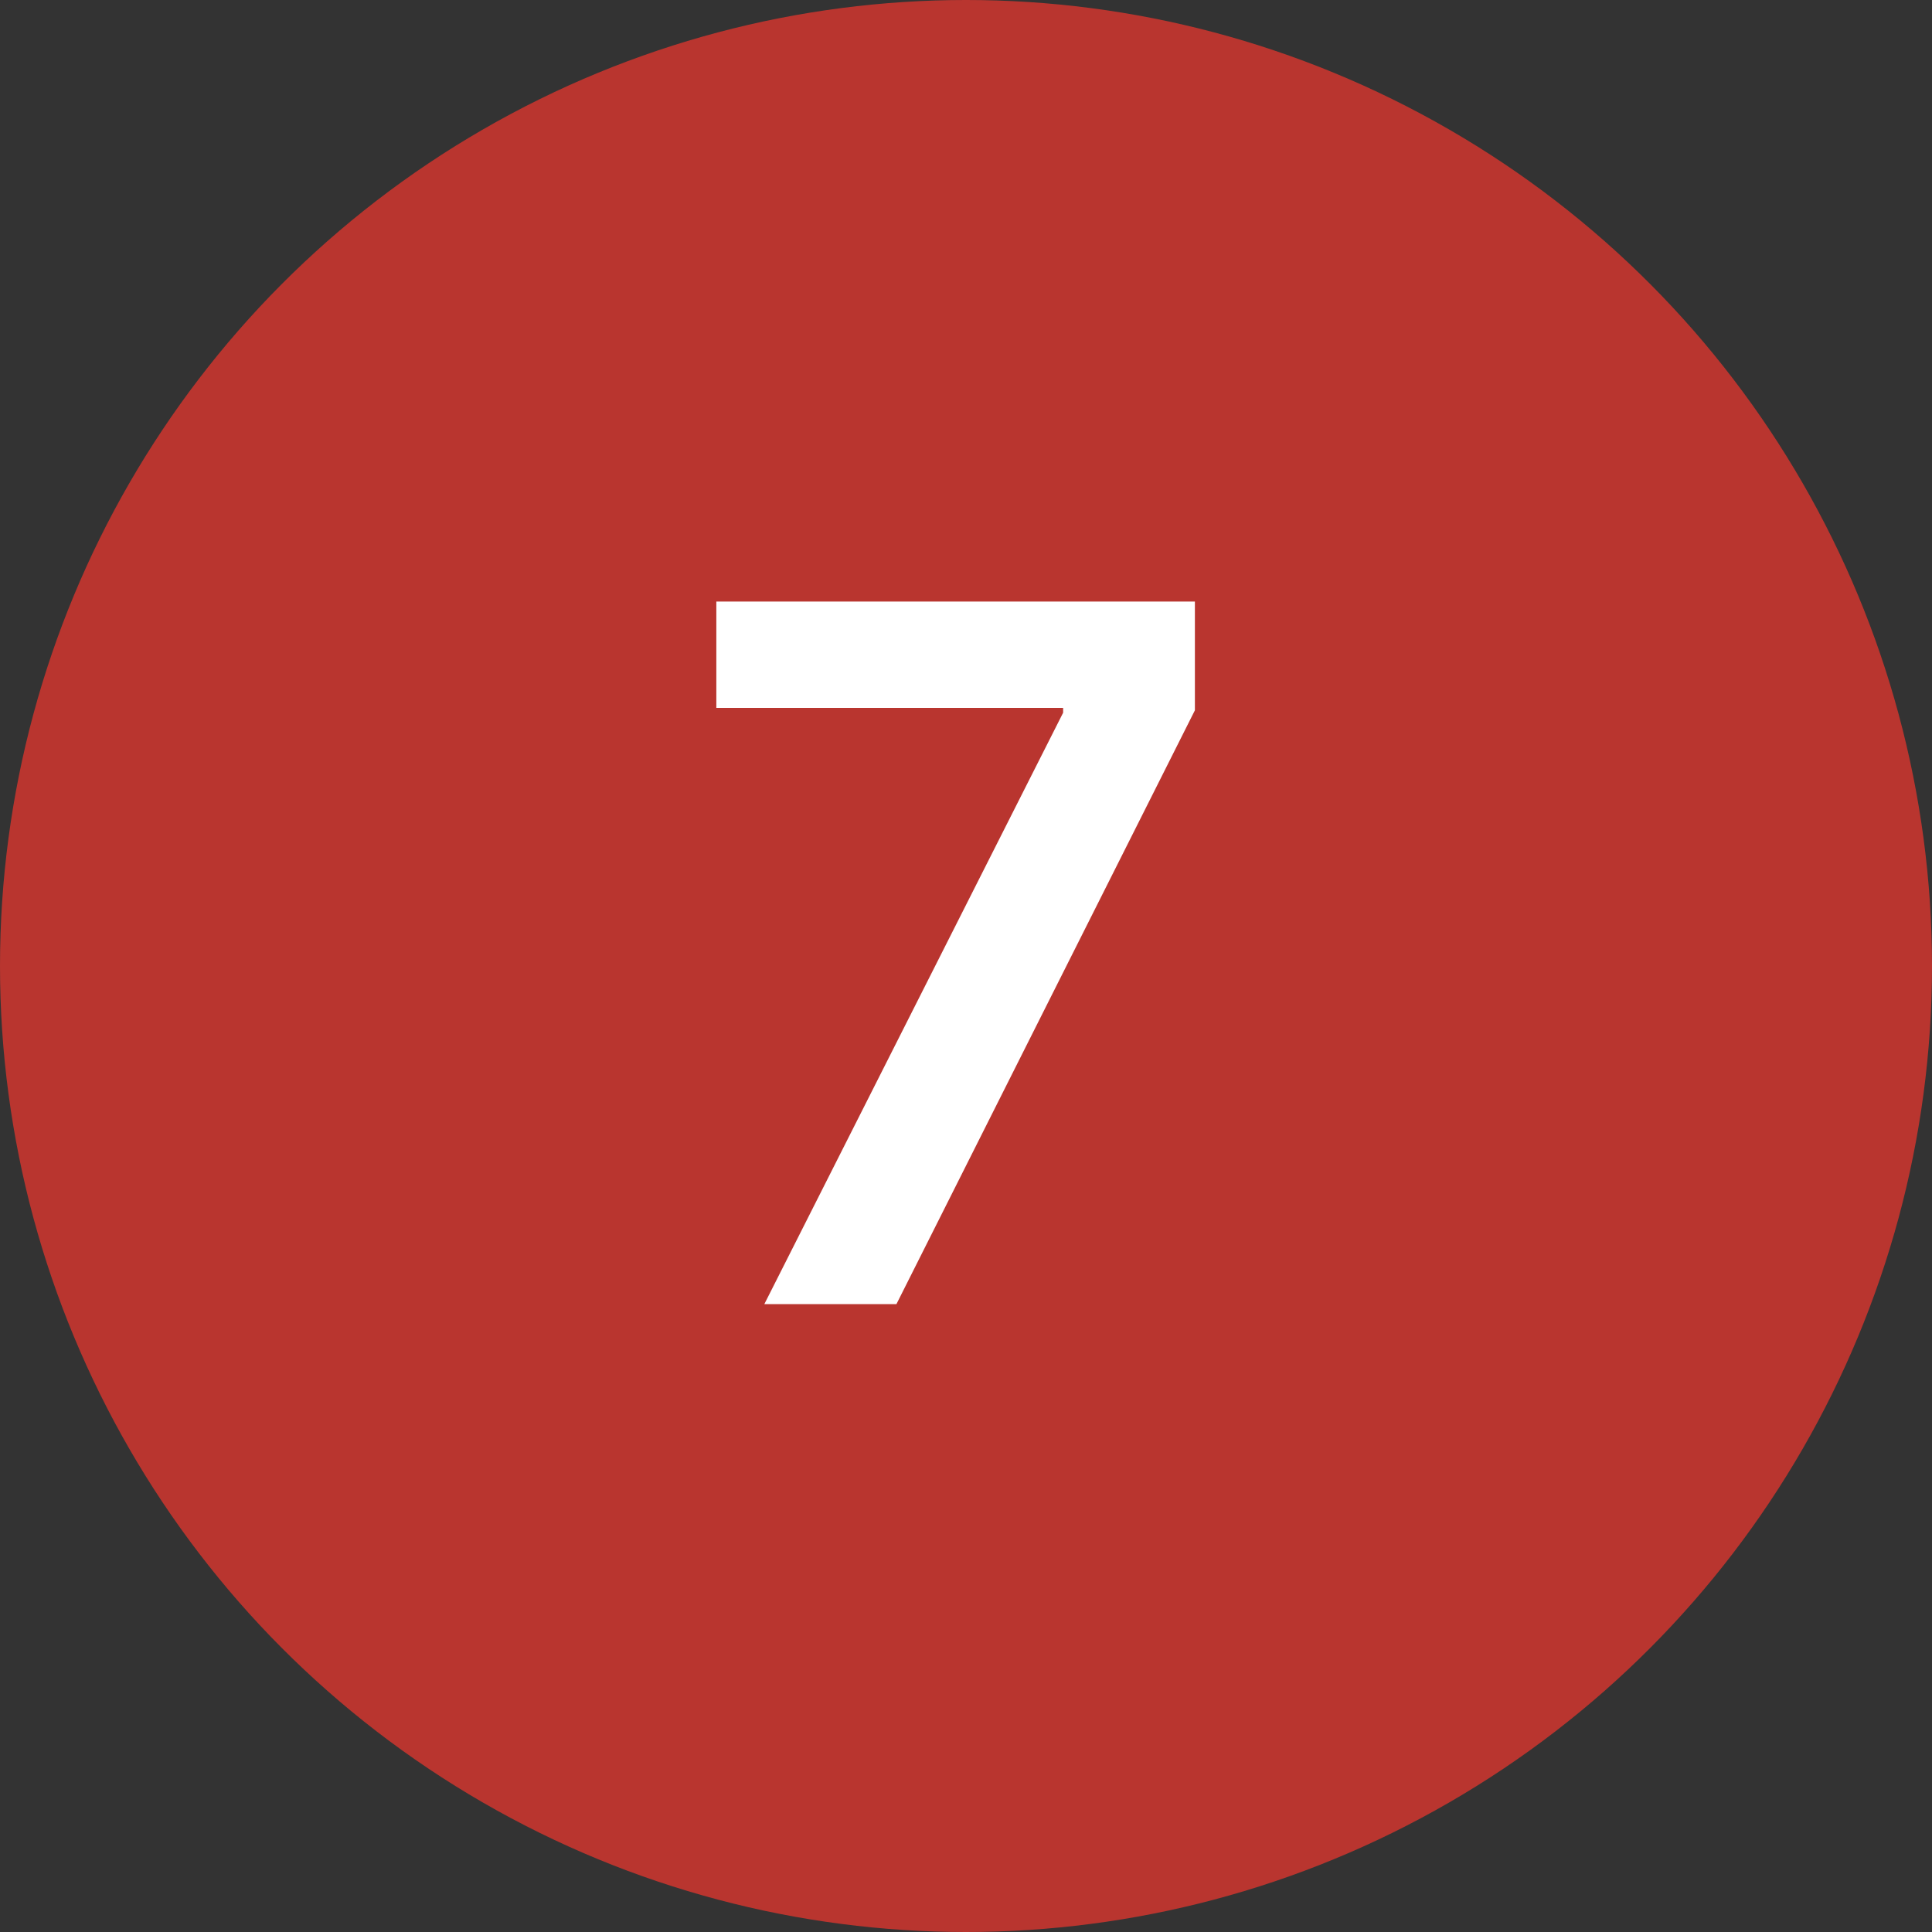 <?xml version="1.0" encoding="UTF-8"?> <svg xmlns="http://www.w3.org/2000/svg" width="40" height="40" viewBox="0 0 40 40" fill="none"><rect x="0" y="0" width="40" height="40" fill="#333333" stroke="none"/><circle cx="20" cy="20" r="20" fill="#B9352F"></circle><path d="M15.825 27L22.011 14.756V14.656H14.831V12.454H24.739V14.706L18.56 27H15.825Z" fill="white"></path></svg> 